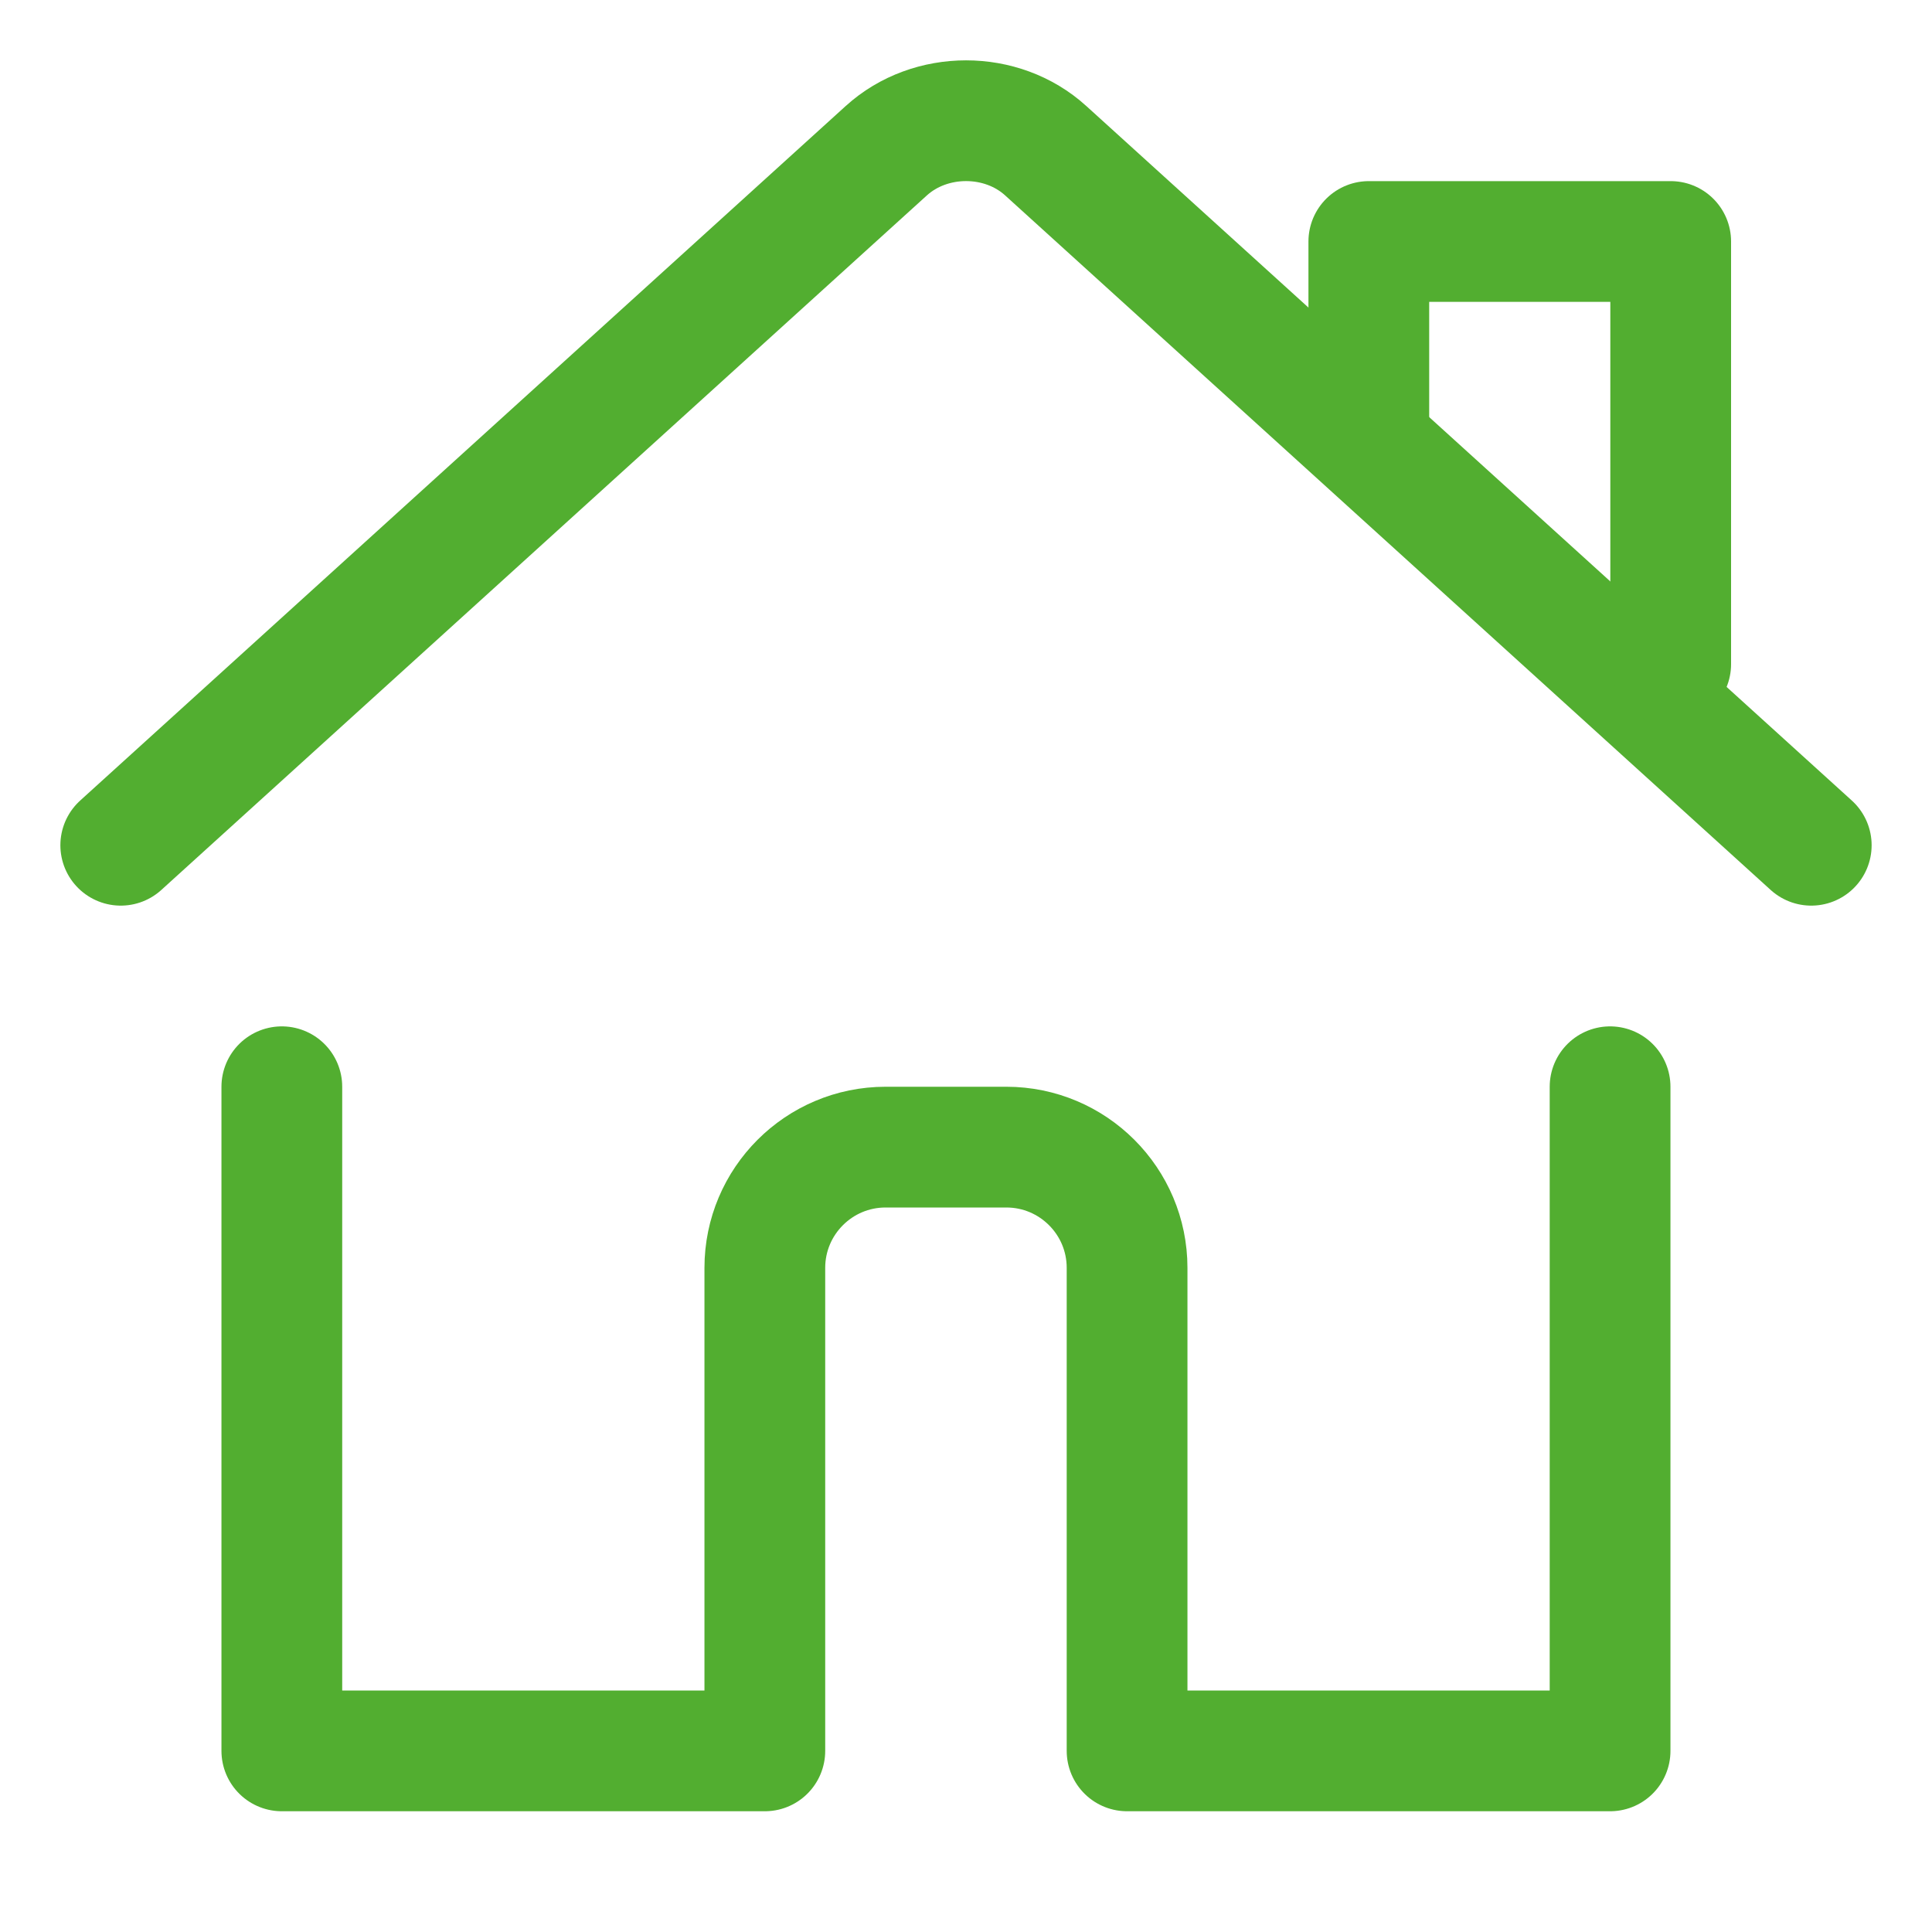 <svg width="16" height="16" viewBox="0 0 16 16" fill="none" xmlns="http://www.w3.org/2000/svg">
<path d="M2.334 9V14.5H6.334V10.5V10.5C6.334 9.948 6.782 9.5 7.334 9.5H8.334V9.5C8.886 9.5 9.334 9.948 9.334 10.5V14.5H13.334V9" stroke="#52AE30" stroke-linecap="round" stroke-linejoin="round"/>
<path d="M1 7L7.34 1.248V1.248C7.705 0.917 8.296 0.917 8.66 1.248L15 7" stroke="#52AE30" stroke-linecap="round" stroke-linejoin="round"/>
<path d="M11.336 3.5V2H13.836V5.5" stroke="#52AE30" stroke-linecap="round" stroke-linejoin="round"/>
</svg>
